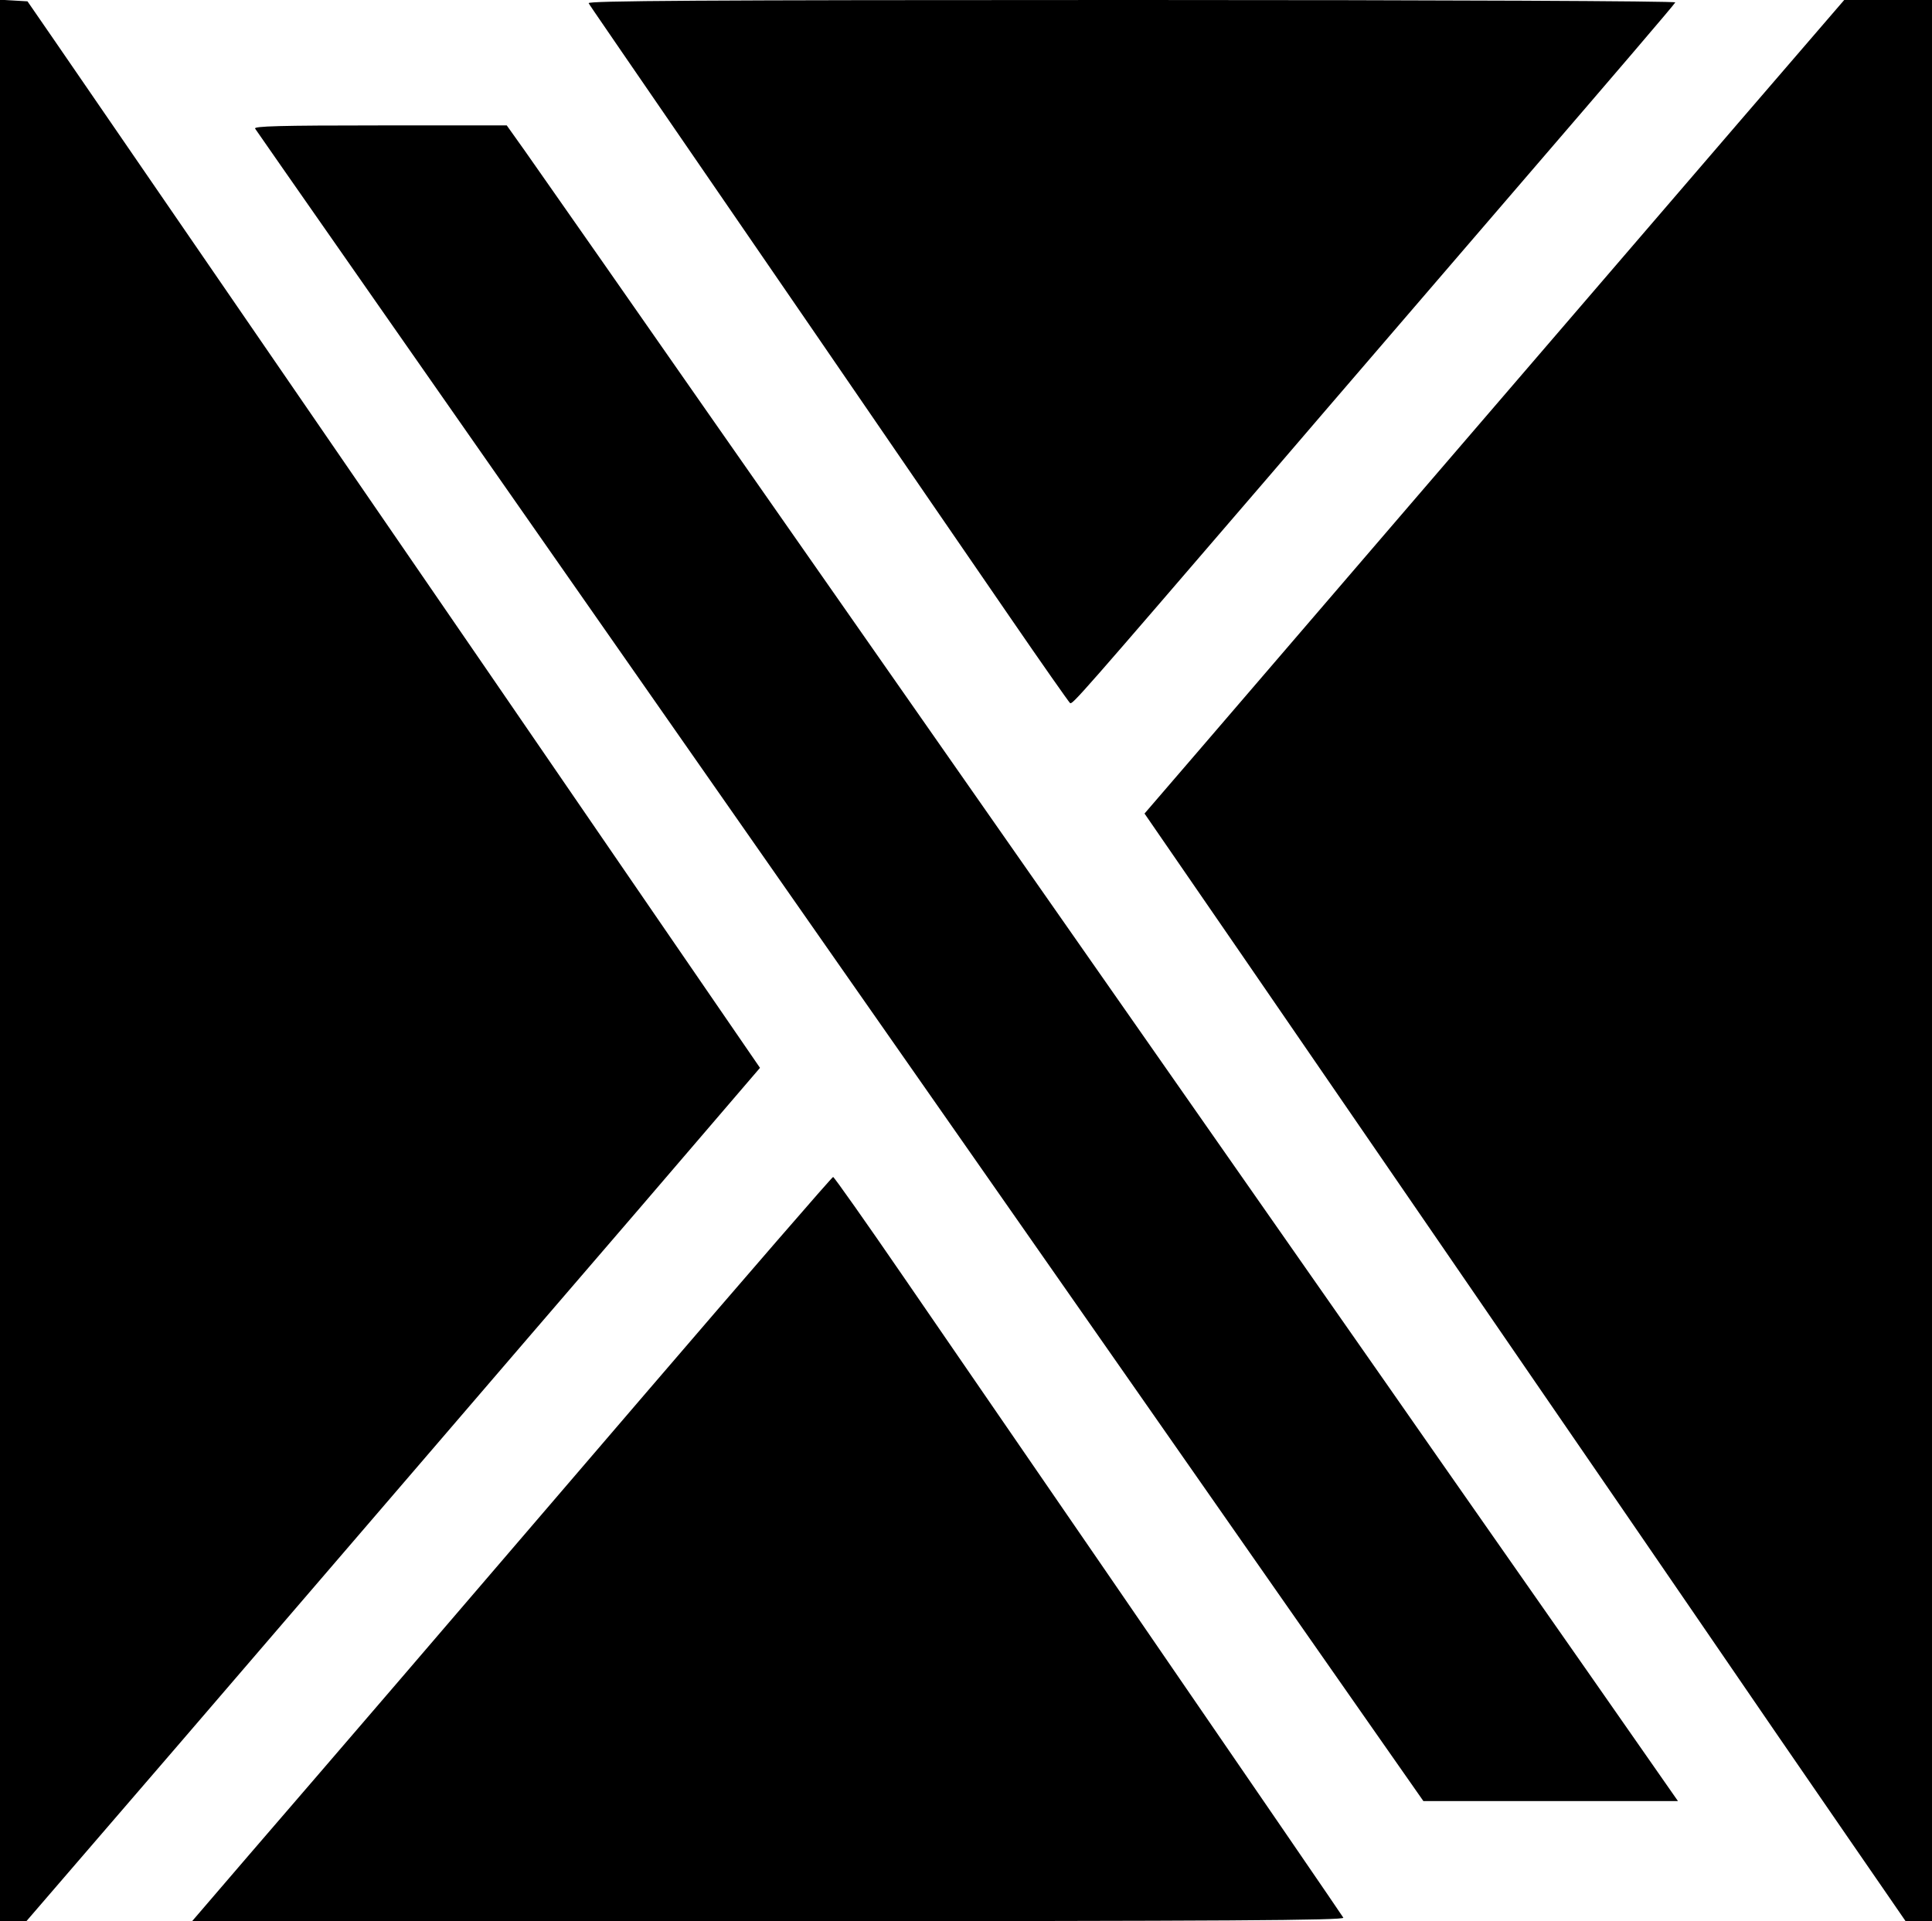 <?xml version="1.0" standalone="no"?>
<!DOCTYPE svg PUBLIC "-//W3C//DTD SVG 20010904//EN"
 "http://www.w3.org/TR/2001/REC-SVG-20010904/DTD/svg10.dtd">
<svg version="1.0" xmlns="http://www.w3.org/2000/svg"
 width="724pt" height="720pt" viewBox="0 0 724 720"
 preserveAspectRatio="xMidYMid meet">

<g transform="translate(0,720) scale(0.1,-0.1)"
fill="#000000" stroke="none">
<path d="M0 3601 l0 -3601 50 0 49 0 579 672 c318 370 733 853 923 1074 189
220 547 637 796 926 l451 526 -390 568 c-215 313 -497 724 -627 914 -400 582
-1522 2216 -1628 2370 l-100 145 -51 3 -52 3 0 -3600z"/>
<path d="M2206 7188 c8 -14 32 -48 856 -1248 277 -404 602 -878 722 -1052 120
-175 222 -320 226 -323 9 -6 37 26 742 846 243 284 686 798 983 1144 297 345
542 631 543 636 2 5 -858 9 -2038 9 -1630 0 -2040 -3 -2034 -12z"/>
<path d="M6513 6738 c-770 -895 -1819 -2116 -2020 -2350 l-204 -237 358 -520
c197 -287 543 -790 768 -1118 226 -329 518 -755 651 -948 132 -192 399 -582
593 -865 195 -283 383 -557 418 -607 l64 -93 49 0 50 0 0 3600 0 3600 -165 0
-164 0 -398 -462z"/>
<path d="M956 6718 c9 -14 483 -693 2184 -3128 240 -344 747 -1068 1125 -1610
378 -542 774 -1108 878 -1257 l191 -273 477 0 477 0 -337 483 c-185 265 -520
743 -742 1062 -436 624 -663 949 -1569 2245 -1020 1460 -1159 1658 -1383 1980
-121 173 -251 359 -289 413 l-69 97 -475 0 c-378 0 -474 -3 -468 -12z"/>
<path d="M2420 1979 c-786 -917 -1178 -1373 -1487 -1731 l-213 -248 2160 0
c1726 0 2160 3 2154 13 -10 16 -273 400 -882 1287 -278 404 -622 905 -765
1113 -142 207 -262 377 -265 376 -4 0 -320 -365 -702 -810z"/>
</g>
</svg>
